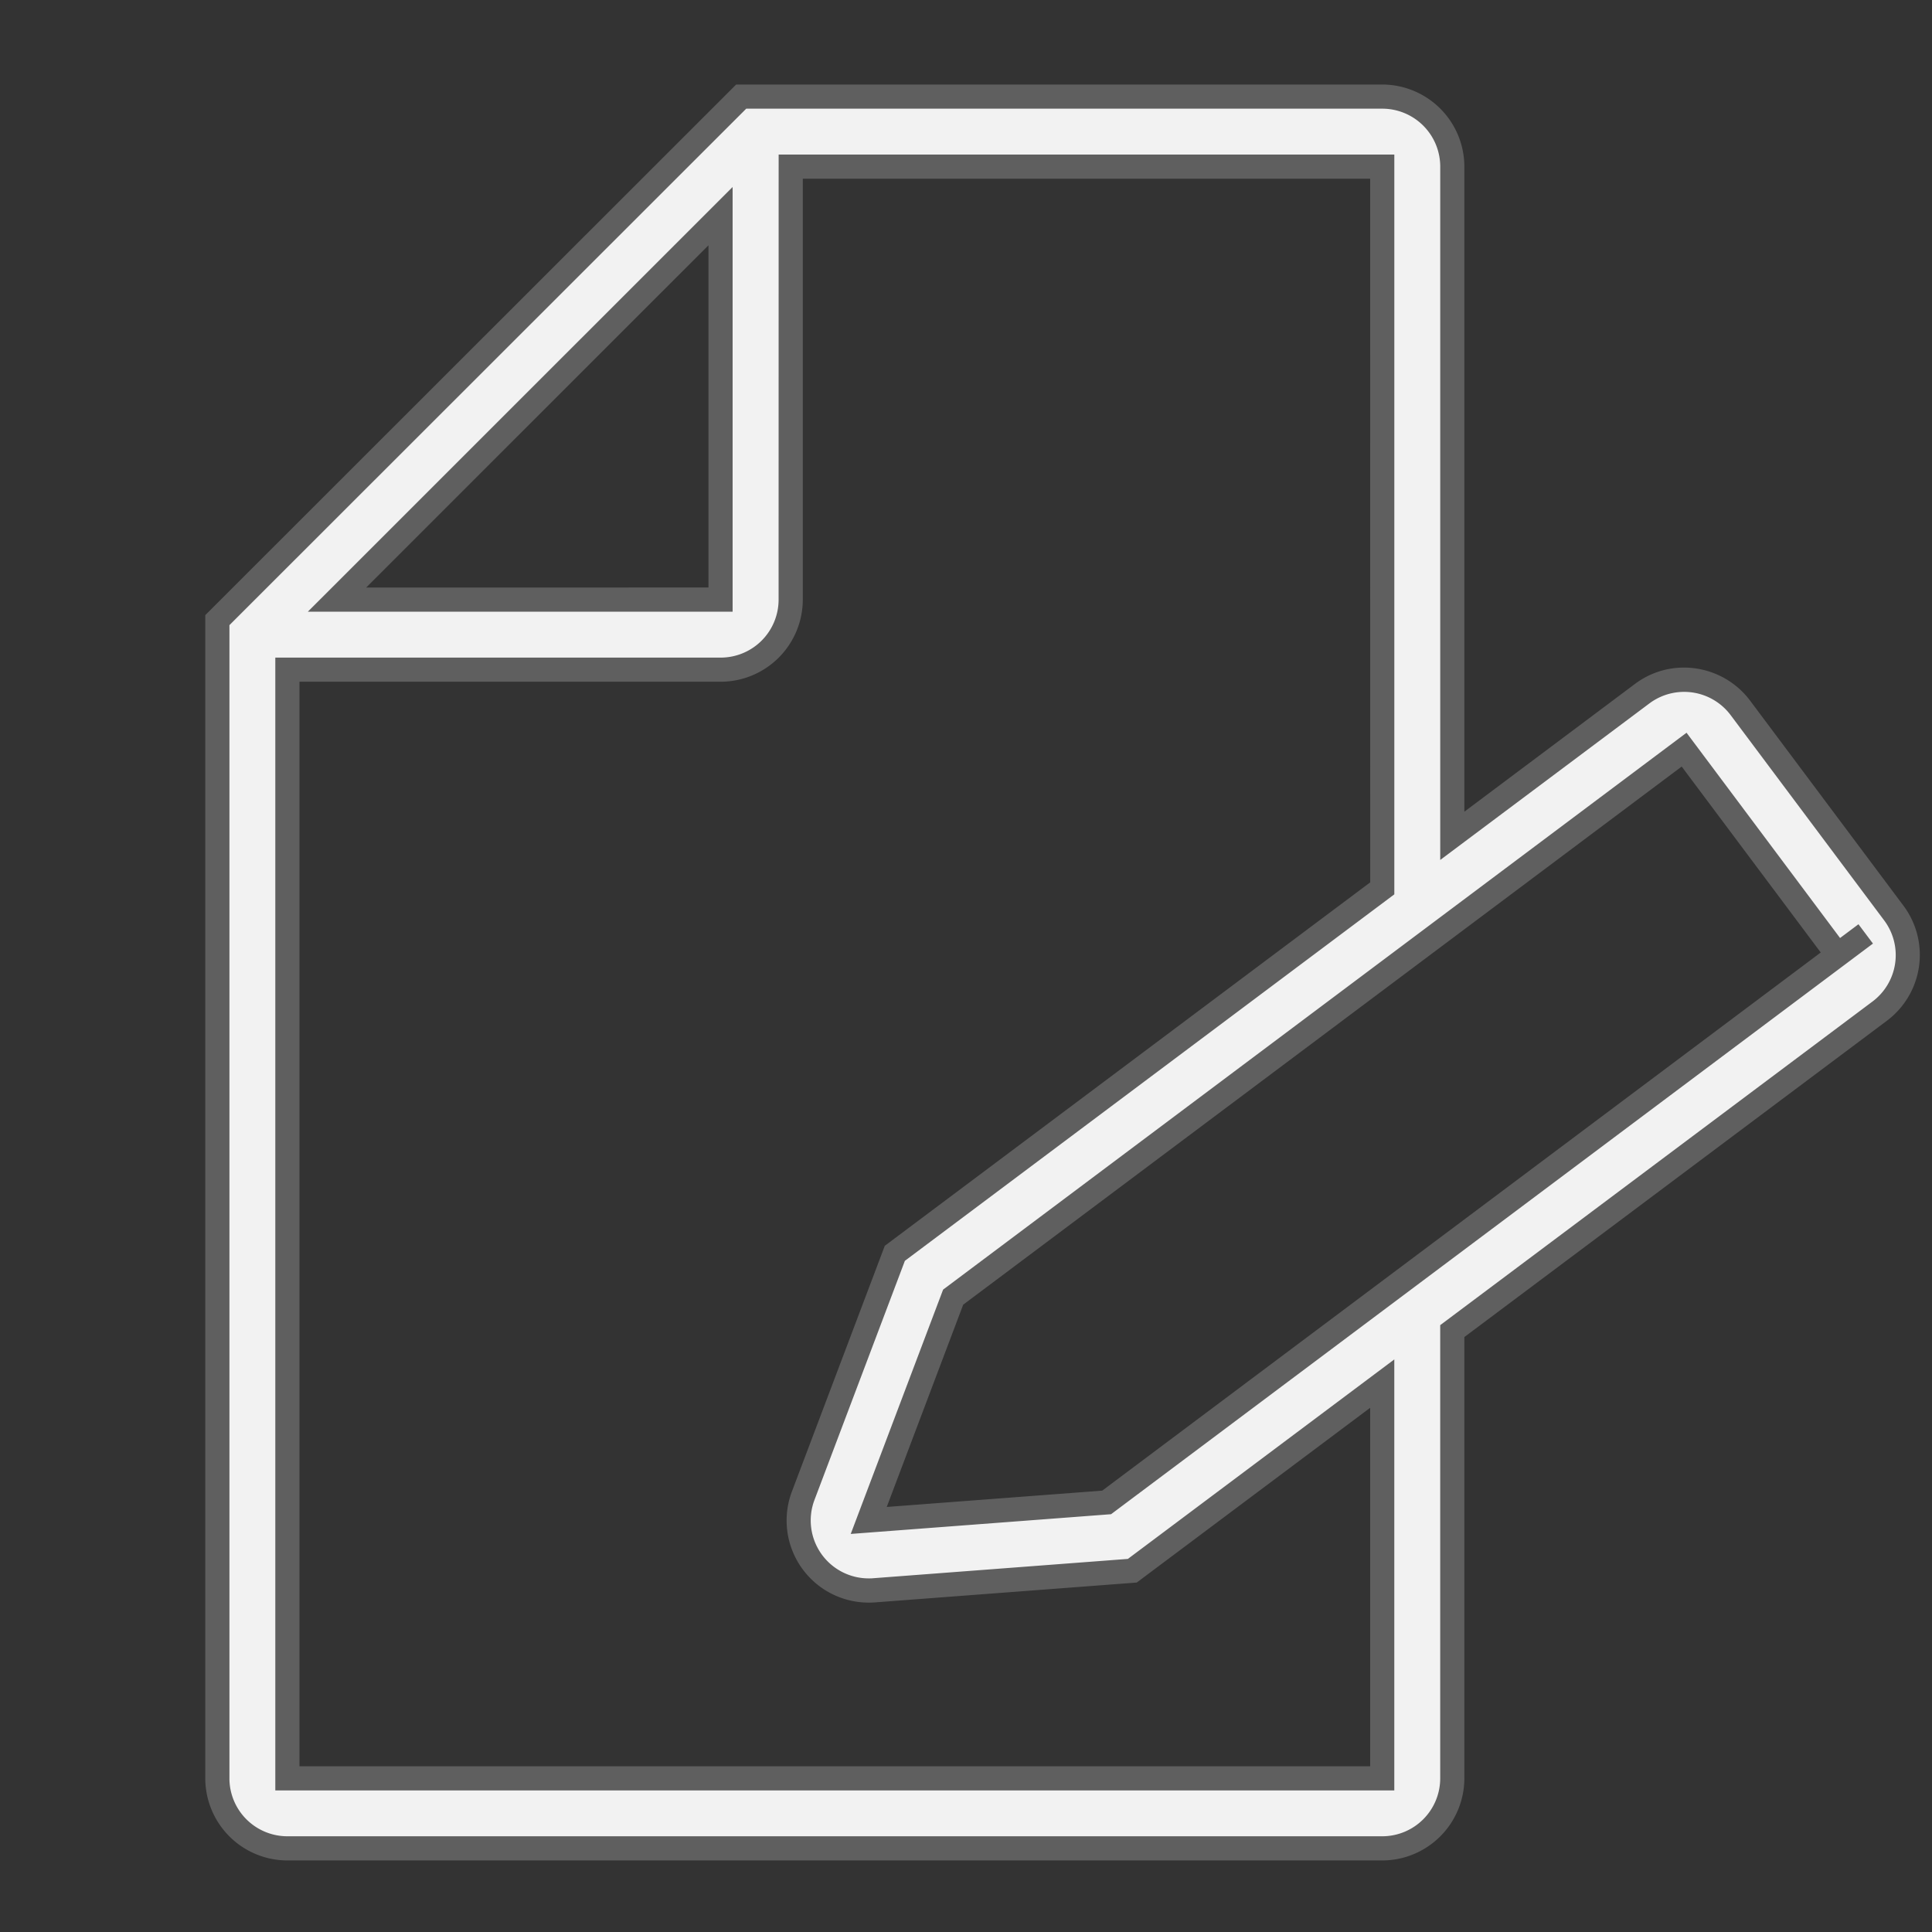 <svg xmlns="http://www.w3.org/2000/svg" width="80" height="80" viewBox="0 0 80 80">
  <rect x="0" y="0" width="80" height="80" fill="#333333" stroke="none"/>
  <g id="_02" data-name="02" transform="translate(-2285 -11217)">
    <path id="パス_5" data-name="パス 5" d="M69.423,33.807l-6.357-8.5A2.907,2.907,0,0,0,59,24.72l-7.866,5.89V2.9a2.9,2.9,0,0,0-2.9-2.9H21.69L.425,21.254h0L0,21.679V69.637a2.9,2.9,0,0,0,2.9,2.9H48.236a2.9,2.9,0,0,0,2.9-2.9V51.121l17.7-13.254a2.905,2.905,0,0,0,.583-4.06M20.84,4.951V20.829H4.954Zm27.4,64.685H2.9V23.73H20.84a2.9,2.9,0,0,0,2.9-2.9V2.9H48.236V32.783L28.053,47.895,24.258,57.934a2.9,2.9,0,0,0,2.711,3.927c.075,0,.149,0,.223-.008l10.694-.811,10.349-7.749ZM36.824,58.213l-9.851.746,3.5-9.249L60.743,27.043l6.357,8.5,1.162-.869Z" transform="translate(2294 11221)" fill="#f2f2f2"/>
    <path id="パス_5_-_アウトライン" data-name="パス 5 - アウトライン" d="M21.483-.5H48.236a3.405,3.405,0,0,1,3.4,3.4v26.71L58.7,24.32a3.373,3.373,0,0,1,2.035-.677h0a3.424,3.424,0,0,1,2.728,1.362l6.357,8.5a3.406,3.406,0,0,1-.684,4.759l-17.5,13.1V69.637a3.405,3.405,0,0,1-3.4,3.4H2.9a3.405,3.405,0,0,1-3.4-3.4V21.471L.072,20.9ZM50.637,31.609V2.9a2.4,2.4,0,0,0-2.4-2.4H21.9L.5,21.886v47.75a2.4,2.4,0,0,0,2.4,2.4H48.236a2.4,2.4,0,0,0,2.4-2.4V50.871l17.9-13.4a2.4,2.4,0,0,0,.483-3.36l-6.357-8.5a2.406,2.406,0,0,0-3.364-.484ZM23.242,2.4H48.736V33.033L28.469,48.208l-3.743,9.9a2.4,2.4,0,0,0,2.243,3.25c.06,0,.122,0,.189-.007l10.545-.8,11.032-8.26V70.137H2.4V23.23H20.84a2.4,2.4,0,0,0,2.4-2.4Zm24.494,1H24.242V20.829a3.405,3.405,0,0,1-3.4,3.4H3.4V69.137H47.736V54.293L38.07,61.53l-10.84.822c-.094.006-.178.009-.261.009a3.4,3.4,0,0,1-3.178-4.6l3.846-10.175,20.1-15.049Zm-26.4.343V21.329H3.747Zm-1,16.584V6.158L6.162,20.329Zm40.5,6.014,6.357,8.5.762-.57.6.8L37.007,58.7l-10.78.817L30.052,49.4Zm5.557,9.1-5.758-7.7L30.884,50.024,27.718,58.4l8.923-.676Z" transform="translate(2294 11221)" fill="#5f5f5f"/>
    <rect id="長方形_3617" data-name="長方形 3617" width="80" height="80" transform="translate(2285 11217)" fill="none"/>
  </g>
</svg>
